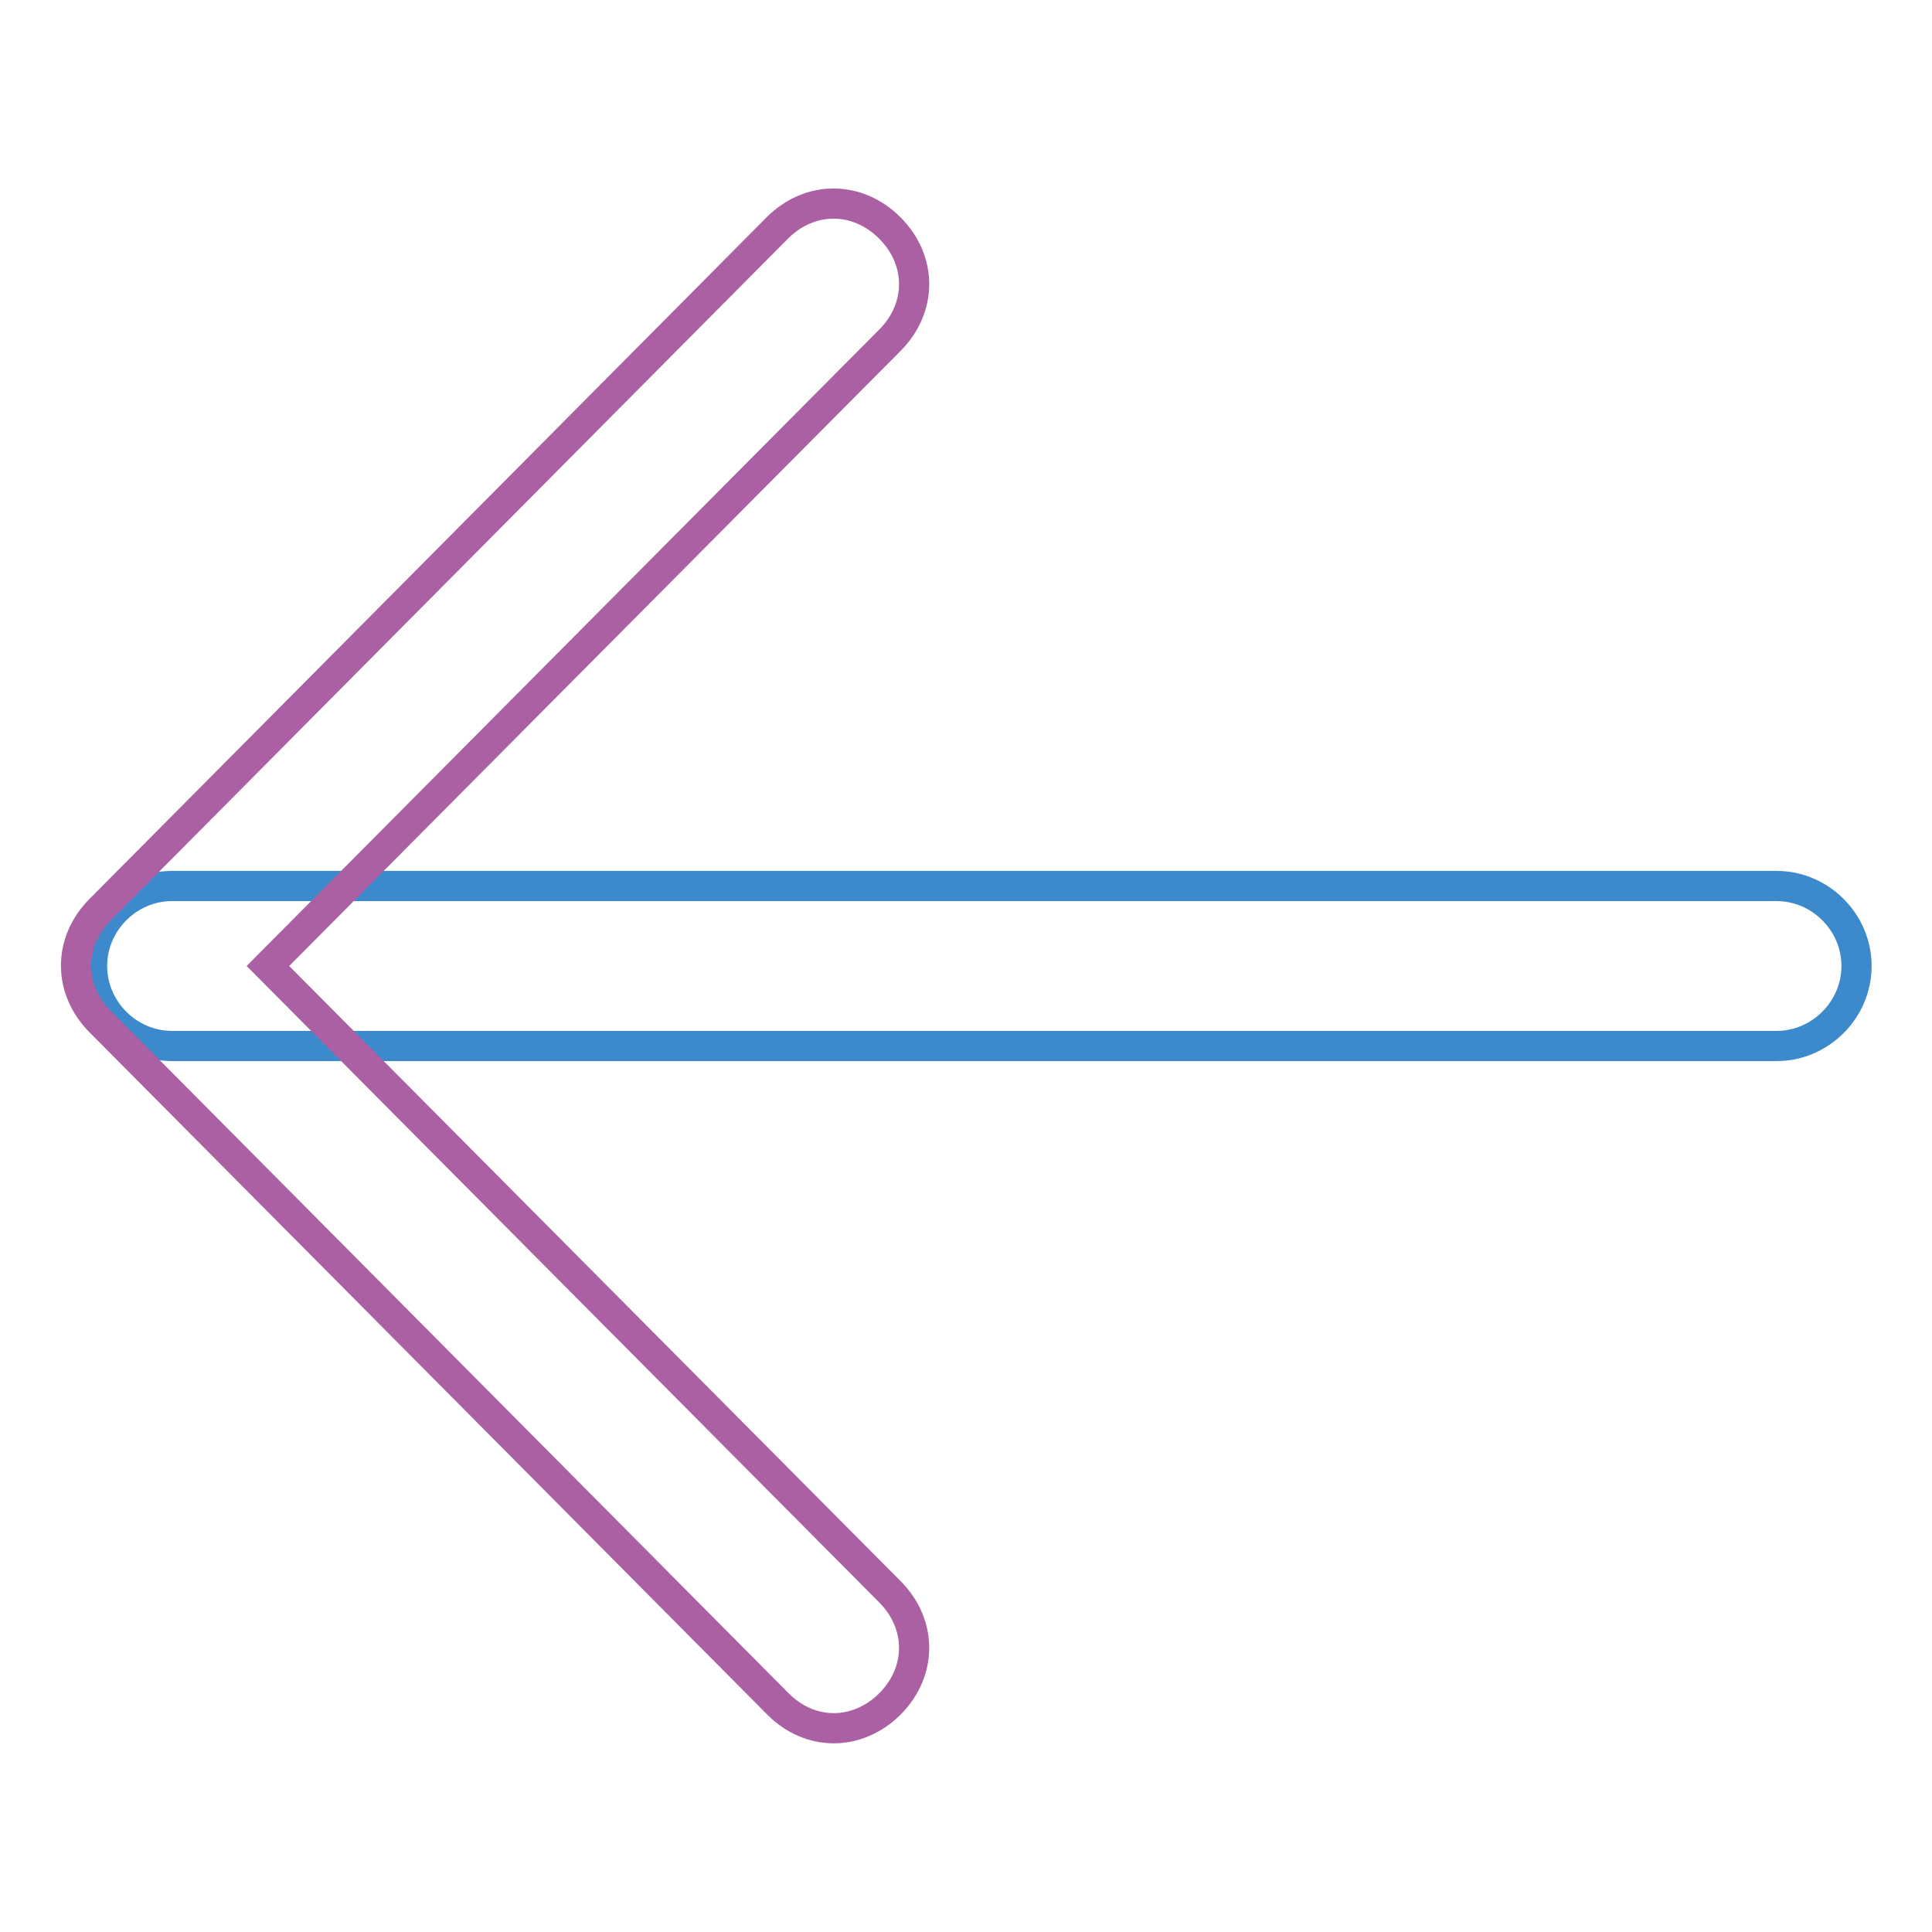 <?xml version="1.0" encoding="utf-8"?>
<!-- Svg Vector Icons : http://www.onlinewebfonts.com/icon -->
<!DOCTYPE svg PUBLIC "-//W3C//DTD SVG 1.1//EN" "http://www.w3.org/Graphics/SVG/1.1/DTD/svg11.dtd">
<svg version="1.1" xmlns="http://www.w3.org/2000/svg" xmlns:xlink="http://www.w3.org/1999/xlink" x="0px" y="0px" viewBox="0 0 256 256" enable-background="new 0 0 256 256" xml:space="preserve">
<g> <path stroke-width="4" fill-opacity="0" stroke="#3c8acb"  d="M235.4,138.6H22.8c-5.8,0-10.6-4.8-10.6-10.6c0-5.8,4.8-10.6,10.6-10.6h212.6c5.8,0,10.6,4.8,10.6,10.6 C246,133.8,241.2,138.6,235.4,138.6L235.4,138.6z"/> <path stroke-width="4" fill-opacity="0" stroke="#aa60a3"  d="M110.5,229c-2.7,0-5.3-1.1-7.4-3.2l-89.8-90.4c-4.3-4.3-4.3-10.6,0-14.9L103,30.2c4.3-4.3,10.6-4.3,14.9,0 c4.3,4.3,4.3,10.6,0,14.9L35.5,128l82.4,82.9c4.3,4.3,4.3,10.6,0,14.9C115.8,227.9,113.1,229,110.5,229z"/></g>
</svg>